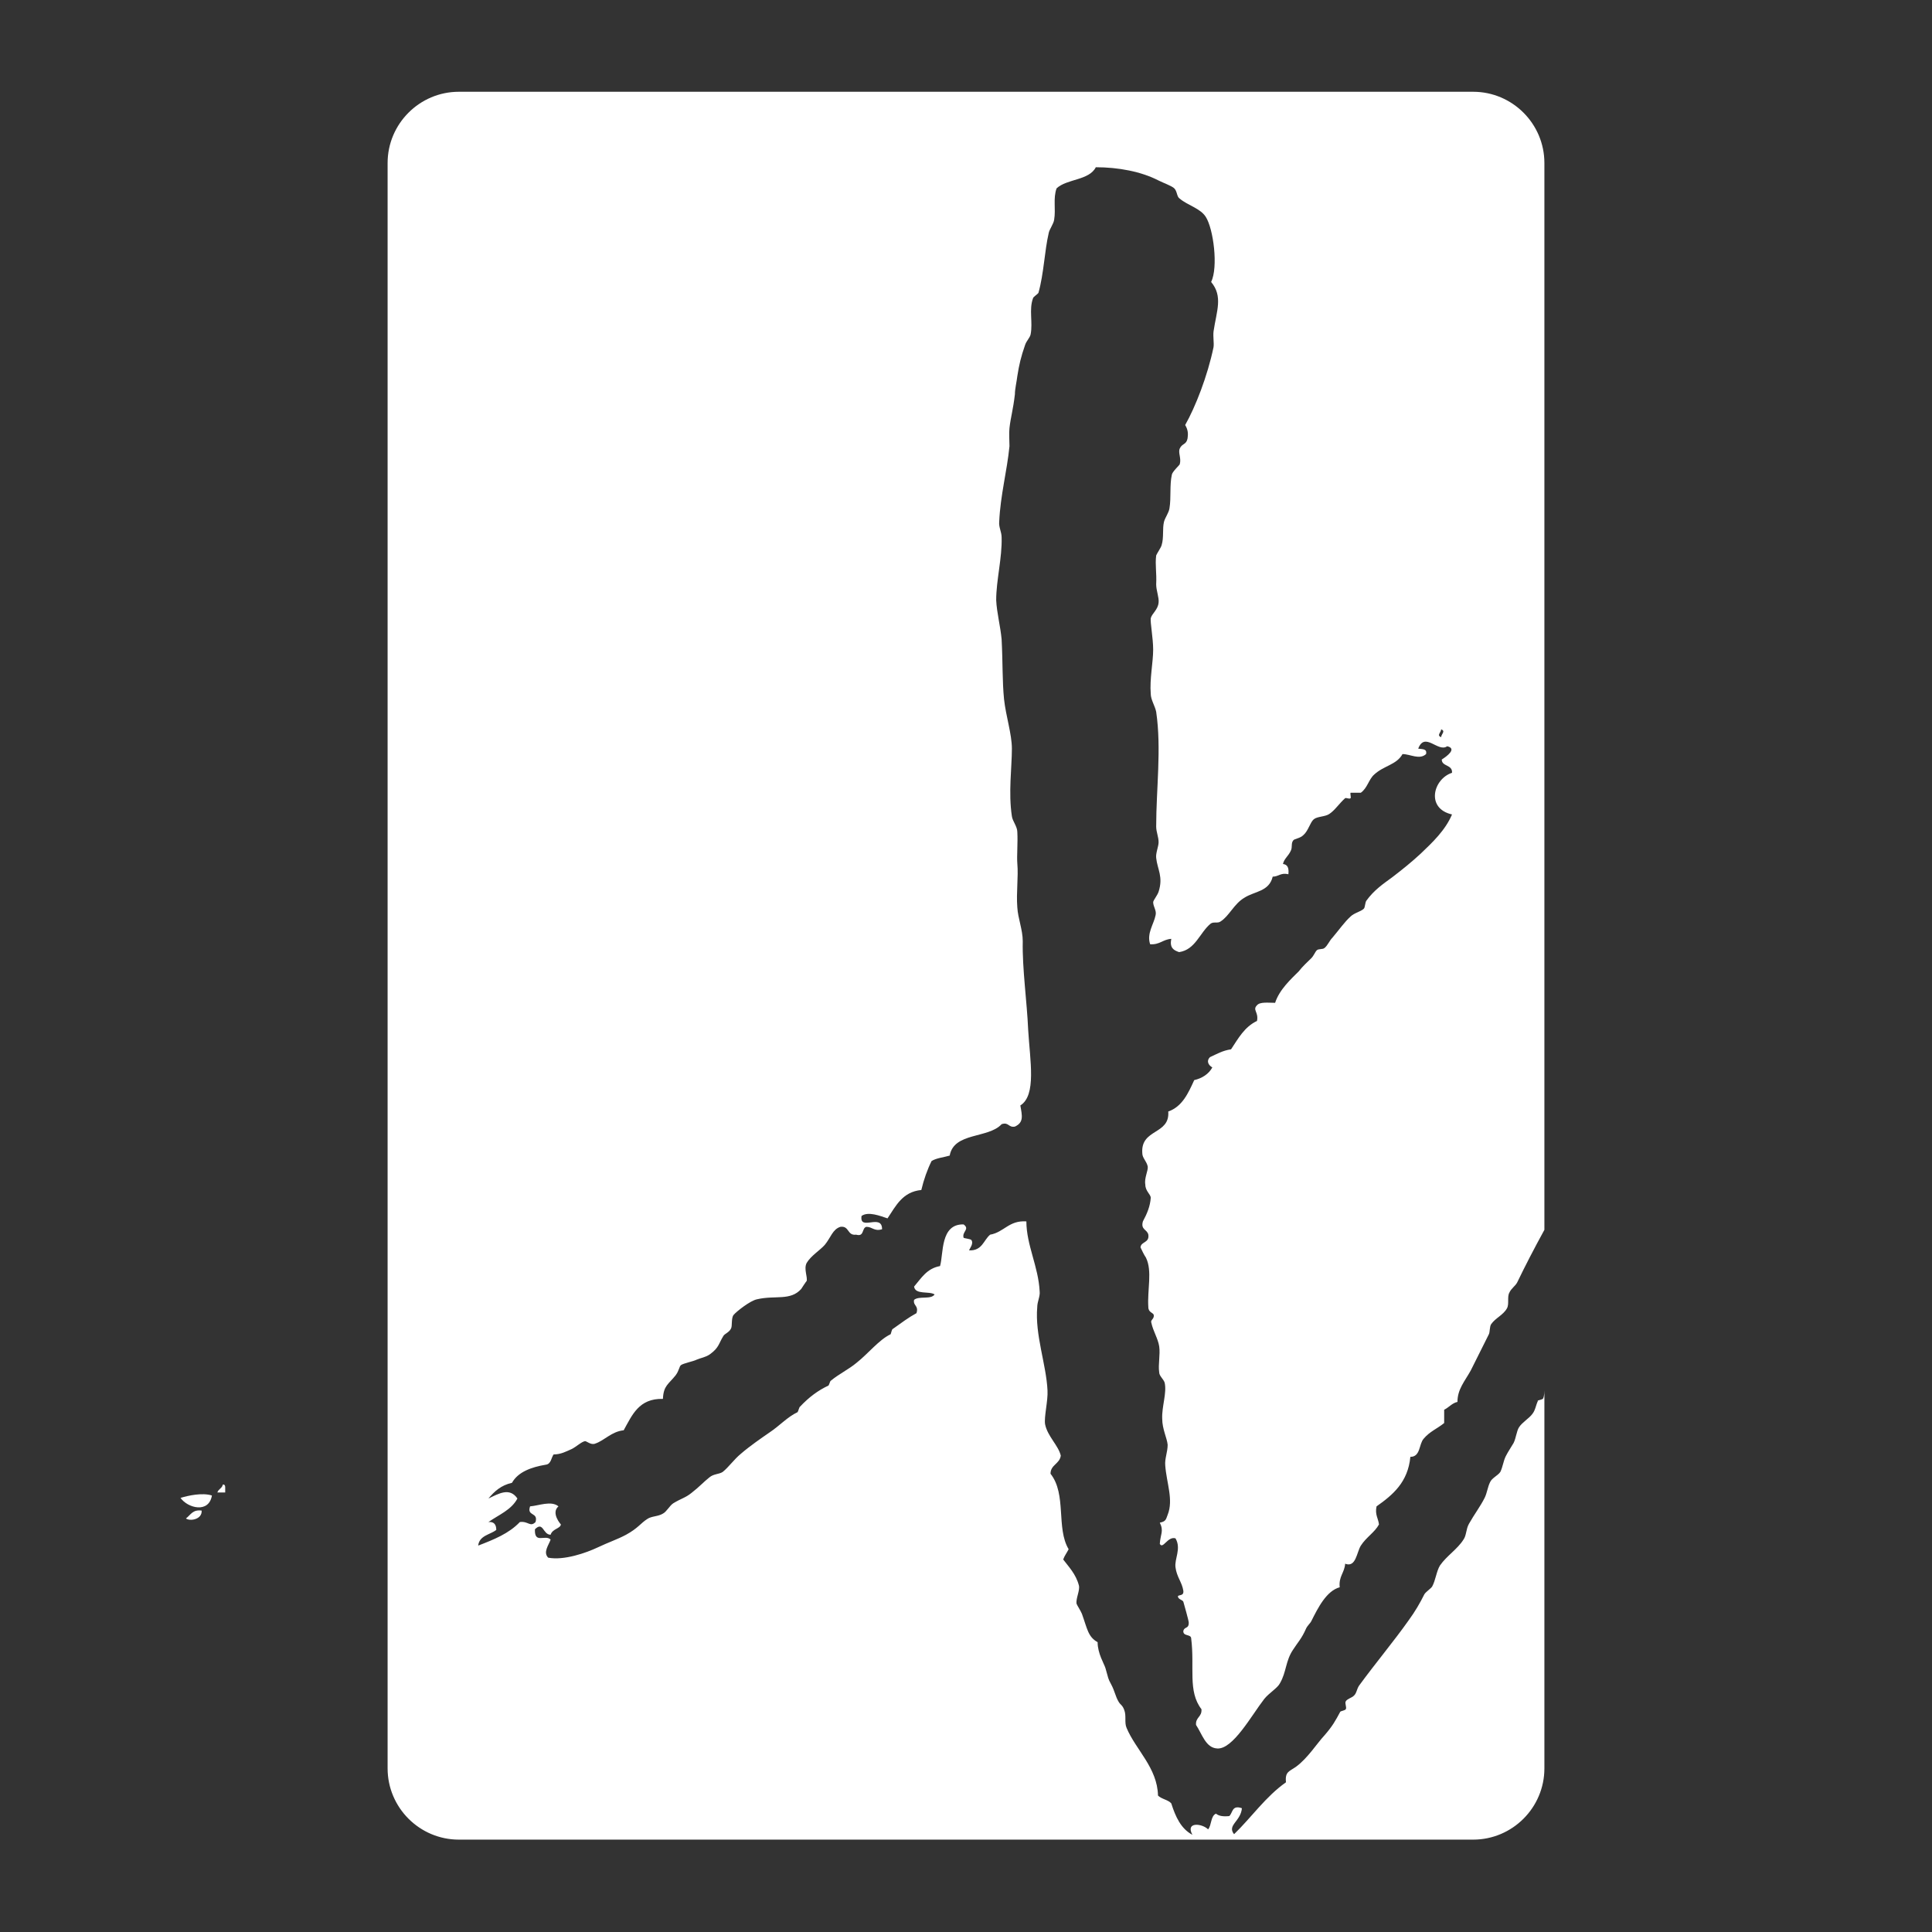 <?xml version="1.0" encoding="UTF-8"?> <svg xmlns="http://www.w3.org/2000/svg" id="_Слой_1" data-name="Слой 1" viewBox="0 0 32 32"><rect x="0" y="0" width="32" height="32" fill="#333333" stroke="none"/><defs><style> .cls-1 { fill: #fff; } </style></defs><path class="cls-1" d="M7.7,21.4c.17-.05-.17-.05,0,0"></path><path class="cls-1" d="M8.34,21.87c.26.04.03-.2,0,0"></path><path class="cls-1" d="M7.74,21.27s0-.09-.04-.09c0,.03,0,.09.04.09"></path><path class="cls-1" d="M3.69,24.59c-.01.06-.07.07-.09.13h.13v-.09s0-.05-.04-.04"></path><path class="cls-1" d="M3.34,25.02c-.15-.02-.18.07-.26.13.06.05.27.02.26-.13"></path><path class="cls-1" d="M8.43,20.41c.17-.05-.17-.05,0,0"></path><path class="cls-1" d="M2.99,24.81c.12.17.47.26.52-.04-.16-.05-.39,0-.52.04"></path><path class="cls-1" d="M9.25,19.24c.12-.13-.13.12,0,0"></path><path class="cls-1" d="M8.52,20.36h.13v-.09s-.05-.03-.09-.04c0,.06-.06.06-.04.13"></path><path class="cls-1" d="M9.51,19.16c0,.06-.01.16.04.17.09-.04.13-.18-.04-.17"></path><path class="cls-1" d="M25.47,23.21c-.03.06-.04.15-.09.21-.05.07-.17.14-.22.22-.04.06-.05.18-.09.26-.04.07-.09.14-.13.22-.04.08-.05.18-.09.26-.04.06-.14.1-.17.17-.04.08-.05.18-.09.26-.07.14-.17.27-.26.43-.05.09-.04.19-.09.26-.1.16-.28.27-.39.43-.06.1-.07.24-.13.35-.03.04-.11.09-.13.13-.07.14-.15.28-.26.43-.24.34-.55.71-.82,1.08-.04.06-.04.13-.09.17-.03.03-.11.05-.13.09-.02.03.02.1,0,.13-.01.02-.08.03-.09.04-.08.15-.13.24-.26.39-.13.14-.28.38-.47.52-.11.08-.19.08-.17.26-.34.24-.57.58-.86.86-.12-.15.11-.21.13-.43-.17-.06-.15.08-.21.13-.1.01-.17,0-.22-.04-.09.04-.07.19-.13.26-.1-.1-.38-.13-.26.09-.19-.1-.28-.3-.35-.52-.05-.06-.16-.07-.22-.13-.01-.46-.37-.76-.52-1.12-.04-.09,0-.2-.04-.3-.03-.08-.06-.08-.09-.13-.06-.1-.06-.17-.13-.3-.05-.09-.04-.09-.09-.26-.02-.07-.13-.24-.13-.43-.16-.09-.17-.22-.26-.47-.02-.05-.08-.14-.09-.17-.01-.09.06-.22.04-.3-.05-.19-.17-.31-.26-.43.02-.06.06-.11.09-.17-.21-.35-.03-.91-.3-1.25,0-.15.15-.16.17-.3-.04-.17-.22-.32-.26-.52-.02-.12.05-.39.04-.56-.02-.43-.21-.92-.17-1.38,0-.09.05-.18.04-.26-.02-.41-.22-.77-.22-1.16-.29-.02-.37.18-.6.22-.11.09-.13.27-.35.26.01-.03.08-.11.04-.17-.01-.02-.13-.03-.13-.04-.03-.1.11-.14,0-.22-.39-.01-.33.49-.39.69-.22.04-.31.2-.43.34.02.14.25.07.34.13-.06.09-.26.02-.34.09-.02.1.08.09.04.22-.13.07-.25.16-.39.26-.02,0-.03.08-.04.09-.19.09-.37.32-.56.47-.13.11-.3.19-.43.3-.01,0-.03.08-.04.08-.17.08-.32.19-.47.35-.01,0-.03.08-.04.09-.17.08-.29.22-.47.34-.13.09-.32.22-.47.35-.11.09-.2.22-.3.3-.06.04-.15.03-.22.09-.09.07-.17.16-.3.26-.1.08-.17.09-.3.17-.06.04-.11.14-.17.17-.08.05-.19.04-.26.09-.11.07-.15.15-.35.26-.15.08-.28.12-.47.21-.19.09-.56.22-.82.17-.09-.09.01-.21.04-.3-.09-.09-.27.08-.26-.17.14-.14.13.09.26.09.03-.1.16-.1.17-.17,0,0-.17-.19-.04-.3-.12-.1-.33-.01-.47,0-.06.17.14.09.09.26-.09.09-.12-.02-.26,0-.18.19-.43.29-.69.39.02-.17.2-.18.3-.26,0-.09-.04-.14-.13-.13.17-.12.38-.2.48-.39-.13-.19-.31-.08-.48,0,.1-.12.21-.22.39-.26.1-.18.32-.26.56-.3.09-.01.09-.12.13-.17.12,0,.21-.05.3-.09.08-.04.16-.12.22-.13.03,0,.1.07.17.04.15-.05.27-.2.47-.22.14-.25.25-.53.65-.52.01-.22.09-.24.21-.39.06-.08.06-.15.09-.17.04-.03.2-.06.26-.09.07-.03.15-.04.22-.09.15-.11.14-.17.22-.3.02-.04.1-.06.13-.13.02-.04,0-.17.04-.22.05-.06.28-.24.39-.26.3-.07.55.03.73-.17,0,0,.09-.14.09-.13.02-.07-.05-.2,0-.3.07-.12.22-.21.3-.3.1-.12.13-.26.26-.3.15-.02.11.15.26.13.14.04.09-.11.17-.13.1,0,.13.08.26.04,0-.27-.38.04-.34-.22.11-.08.31,0,.43.04.14-.21.25-.44.56-.47.04-.17.1-.34.17-.48.08-.05.2-.06.3-.09.07-.39.64-.28.86-.52.12-.04.11.06.22.04.15-.07.12-.18.09-.35.27-.17.16-.74.13-1.25-.02-.47-.1-1.02-.09-1.47,0-.19-.08-.38-.09-.56-.02-.25.02-.5,0-.73-.01-.12.01-.34,0-.52,0-.09-.08-.18-.09-.26-.06-.39,0-.81,0-1.12,0-.24-.1-.54-.13-.82-.03-.3-.02-.61-.04-.99-.02-.22-.08-.44-.09-.65,0-.33.1-.7.09-1.04,0-.09-.05-.17-.04-.26.02-.44.13-.84.17-1.25,0-.09-.01-.21,0-.3.02-.18.06-.3.09-.56,0-.09.03-.21.04-.3.03-.19.06-.32.13-.52.02-.06.08-.12.09-.17.04-.2-.03-.41.04-.6,0-.02.08-.07.09-.09.09-.32.1-.69.17-.99.01-.06.08-.15.09-.22.03-.18-.02-.35.04-.52.17-.16.54-.13.65-.35.37,0,.75.07,1.04.22.08.04.22.09.26.13.05.05.04.14.09.17.13.11.34.16.43.3.13.2.21.84.09,1.08.2.24.09.48.04.82-.01.09.01.19,0,.26-.1.48-.3.99-.47,1.29.05.08.05.15.04.22-.02.11-.09.08-.13.17-.03.07.03.16,0,.26,0,.01-.12.12-.13.17-.04.18-.01.38-.04.56-.01.07-.07.15-.09.22-.03.12,0,.26-.04.39-.01.04-.08.14-.09.17-.02.16.01.28,0,.48,0,.1.05.22.04.3-.01.12-.11.18-.13.26-.01.07.04.33.04.52,0,.21-.06.49-.04.73,0,.1.07.2.09.3.09.61,0,1.28,0,1.9,0,.09.04.17.04.26,0,.07-.05.18-.04.26.02.19.12.31.04.56-.02.06-.08.13-.09.17,0,.08.06.14.04.22-.03.15-.15.3-.09.48.16.01.21-.08.35-.09-.03.15.04.19.13.22.27-.04.34-.32.52-.47.05-.04.12,0,.17-.04.14-.09.22-.29.39-.39.17-.11.41-.1.47-.35.1,0,.13-.07.26-.04.01-.1-.01-.16-.09-.17.02-.09.09-.13.13-.22.03-.06,0-.12.04-.17.02-.03.11-.03.17-.09.08-.07.11-.21.17-.26.06-.05.19-.04.26-.09.09-.06.16-.17.26-.26.02-.01.07.02.09,0,.01-.01-.01-.08,0-.09.01,0,.16,0,.17,0,.11-.08.13-.22.22-.3.16-.15.37-.16.47-.34.13,0,.28.1.39,0,.02-.09-.06-.08-.13-.09.11-.29.33.07.48-.04.17.04-.01.17-.09.22,0,.12.18.08.17.22-.31.1-.44.59,0,.69-.11.26-.32.46-.52.65-.14.13-.3.26-.47.39-.15.11-.3.21-.43.39-.02.03-.02.11-.04.13-.05.05-.16.07-.22.13-.1.09-.19.22-.3.35-.05.05-.08.13-.13.17-.03.03-.1.01-.13.04-.03.03-.05.09-.09.13-.06.06-.14.13-.21.22-.12.12-.32.3-.39.52-.11,0-.25-.02-.3.04-.08.08.03.11,0,.26-.21.1-.31.29-.43.47-.14.02-.24.08-.35.13-.06.06-.03.13.04.17-.06.11-.17.18-.3.21-.1.22-.2.44-.43.52.03.39-.46.28-.43.69,0,.08.07.13.09.22.01.07-.06.19-.04.3,0,.11.09.16.09.22-.01.14-.06.26-.13.39-.04.14.07.13.09.22.02.14-.12.11-.13.21.03.06.05.11.09.17.11.22.02.54.04.82,0,.09.08.09.09.13.01.07-.06.08-.04.13.03.14.11.26.13.39.02.14-.02.3,0,.43,0,.06.07.11.09.17.04.17-.05.4-.04.6,0,.17.08.32.09.43,0,.12-.05.23-.04.34.02.29.14.57.04.82-.03.08-.03.11-.13.13.07.14.01.19,0,.35.05.1.13-.13.26-.09.1.17-.02.34,0,.48.02.16.11.25.13.39.01.09-.08.06-.09.09,0,.05.08.06.09.09.01.04.09.31.09.35,0,.1-.07.06-.09.13-.01.1.13.05.13.13.06.48-.06.87.17,1.17.01.13-.1.13-.09.26.1.15.16.38.35.39.26.02.57-.55.78-.82.08-.1.22-.18.26-.26.11-.19.09-.37.22-.56.07-.11.14-.18.21-.34.02-.05.07-.09.09-.13.11-.22.25-.5.47-.56-.02-.18.08-.24.09-.39.18.07.19-.19.26-.3.09-.14.23-.22.3-.35-.01-.1-.07-.16-.04-.3.27-.19.52-.4.56-.82.17,0,.14-.21.22-.3.1-.12.23-.17.34-.26v-.22c.08-.04.13-.11.22-.13,0-.21.12-.34.22-.52.08-.16.2-.4.3-.6.02-.04.01-.13.04-.17.07-.1.2-.15.26-.26.04-.07,0-.19.04-.26.03-.07.1-.11.13-.17.13-.27.28-.56.45-.87V2.7c0-.65-.53-1.18-1.18-1.18H7.6c-.65,0-1.18.53-1.18,1.18v26.59c0,.65.53,1.18,1.18,1.18h16.8c.65,0,1.18-.53,1.18-1.18v-6.26s0,.09-.02.13c0,.02-.08.03-.09.04M23.87,12.08c.08.03,0,.08,0,.13-.08-.03,0-.08,0-.13"></path><rect class="cls-1" x="13.69" y="17.26" width=".09" height=".09"></rect><path class="cls-1" d="M13.39,30.11c.17-.05-.17-.05,0,0"></path><path class="cls-1" d="M12.74,24.98s.02.07.04.04c.01-.01-.02-.06-.04-.04"></path><path class="cls-1" d="M13.22,30.07c.05,0,.03-.05,0-.09-.04,0-.05.08,0,.09"></path></svg> 